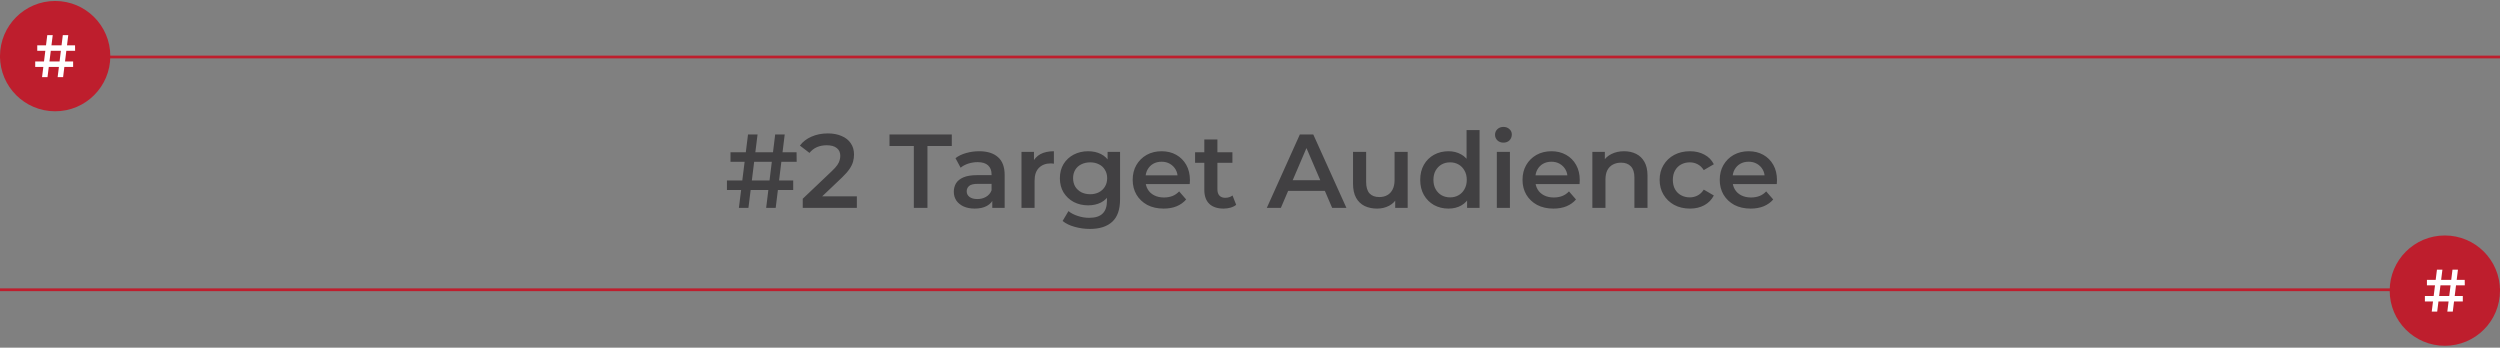 <svg width="906" height="126" viewBox="0 0 906 126" fill="none" xmlns="http://www.w3.org/2000/svg">
<rect x="0" y="0" width="906" height="126" fill="#808080" stroke="none"/>
<path d="M277.655 75.328L280.923 48.728H284.381L281.113 75.328H277.655ZM263.443 68.868V65.41H287.459V68.868H263.443ZM267.775 75.328L271.081 48.728H274.539L271.233 75.328H267.775ZM264.735 58.646V55.188H288.675L288.713 58.646H264.735ZM290.915 75.328V72.022L301.479 61.99C302.366 61.154 303.024 60.419 303.455 59.786C303.886 59.153 304.164 58.57 304.291 58.038C304.443 57.481 304.519 56.962 304.519 56.48C304.519 55.264 304.101 54.327 303.265 53.668C302.429 52.984 301.2 52.642 299.579 52.642C298.287 52.642 297.109 52.87 296.045 53.326C295.006 53.782 294.107 54.479 293.347 55.416L289.889 52.756C290.928 51.363 292.321 50.286 294.069 49.526C295.842 48.741 297.818 48.348 299.997 48.348C301.922 48.348 303.594 48.665 305.013 49.298C306.457 49.906 307.559 50.78 308.319 51.92C309.104 53.06 309.497 54.416 309.497 55.986C309.497 56.847 309.383 57.709 309.155 58.57C308.927 59.406 308.496 60.293 307.863 61.23C307.23 62.167 306.305 63.219 305.089 64.384L296.007 73.01L294.981 71.148H310.523V75.328H290.915ZM331.172 75.328V52.908H322.356V48.728H344.928V52.908H336.112V75.328H331.172ZM359.605 75.328V71.224L359.339 70.35V63.168C359.339 61.775 358.921 60.698 358.085 59.938C357.249 59.153 355.983 58.76 354.285 58.76C353.145 58.76 352.018 58.938 350.903 59.292C349.814 59.647 348.889 60.141 348.129 60.774L346.267 57.316C347.357 56.48 348.649 55.859 350.143 55.454C351.663 55.023 353.234 54.808 354.855 54.808C357.794 54.808 360.061 55.517 361.657 56.936C363.279 58.33 364.089 60.495 364.089 63.434V75.328H359.605ZM353.221 75.594C351.701 75.594 350.371 75.341 349.231 74.834C348.091 74.302 347.205 73.58 346.571 72.668C345.963 71.731 345.659 70.68 345.659 69.514C345.659 68.374 345.925 67.348 346.457 66.436C347.015 65.524 347.914 64.802 349.155 64.27C350.397 63.738 352.043 63.472 354.095 63.472H359.985V66.626H354.437C352.816 66.626 351.727 66.892 351.169 67.424C350.612 67.931 350.333 68.564 350.333 69.324C350.333 70.186 350.675 70.87 351.359 71.376C352.043 71.883 352.993 72.136 354.209 72.136C355.375 72.136 356.413 71.87 357.325 71.338C358.263 70.806 358.934 70.021 359.339 68.982L360.137 71.832C359.681 73.023 358.858 73.948 357.667 74.606C356.502 75.265 355.02 75.594 353.221 75.594ZM370.185 75.328V55.036H374.707V60.622L374.175 58.988C374.783 57.62 375.733 56.581 377.025 55.872C378.343 55.163 379.977 54.808 381.927 54.808V59.33C381.725 59.279 381.535 59.254 381.357 59.254C381.18 59.229 381.003 59.216 380.825 59.216C379.027 59.216 377.595 59.748 376.531 60.812C375.467 61.851 374.935 63.409 374.935 65.486V75.328H370.185ZM394.967 82.966C393.093 82.966 391.256 82.713 389.457 82.206C387.684 81.725 386.227 81.016 385.087 80.078L387.215 76.506C388.102 77.241 389.217 77.823 390.559 78.254C391.927 78.71 393.308 78.938 394.701 78.938C396.931 78.938 398.565 78.419 399.603 77.38C400.642 76.367 401.161 74.834 401.161 72.782V69.172L401.541 64.574L401.389 59.976V55.036H405.911V72.25C405.911 75.924 404.974 78.621 403.099 80.344C401.225 82.092 398.514 82.966 394.967 82.966ZM394.359 74.416C392.434 74.416 390.686 74.011 389.115 73.2C387.57 72.364 386.341 71.212 385.429 69.742C384.543 68.273 384.099 66.55 384.099 64.574C384.099 62.623 384.543 60.913 385.429 59.444C386.341 57.975 387.57 56.835 389.115 56.024C390.686 55.214 392.434 54.808 394.359 54.808C396.082 54.808 397.627 55.15 398.995 55.834C400.363 56.518 401.453 57.582 402.263 59.026C403.099 60.47 403.517 62.319 403.517 64.574C403.517 66.829 403.099 68.691 402.263 70.16C401.453 71.604 400.363 72.681 398.995 73.39C397.627 74.074 396.082 74.416 394.359 74.416ZM395.081 70.388C396.272 70.388 397.336 70.147 398.273 69.666C399.211 69.159 399.933 68.475 400.439 67.614C400.971 66.728 401.237 65.714 401.237 64.574C401.237 63.434 400.971 62.434 400.439 61.572C399.933 60.685 399.211 60.014 398.273 59.558C397.336 59.077 396.272 58.836 395.081 58.836C393.891 58.836 392.814 59.077 391.851 59.558C390.914 60.014 390.179 60.685 389.647 61.572C389.141 62.434 388.887 63.434 388.887 64.574C388.887 65.714 389.141 66.728 389.647 67.614C390.179 68.475 390.914 69.159 391.851 69.666C392.814 70.147 393.891 70.388 395.081 70.388ZM421.694 75.594C419.439 75.594 417.463 75.151 415.766 74.264C414.094 73.352 412.789 72.111 411.852 70.54C410.94 68.969 410.484 67.183 410.484 65.182C410.484 63.156 410.927 61.37 411.814 59.824C412.726 58.254 413.967 57.025 415.538 56.138C417.134 55.252 418.945 54.808 420.972 54.808C422.948 54.808 424.709 55.239 426.254 56.1C427.799 56.962 429.015 58.178 429.902 59.748C430.789 61.319 431.232 63.168 431.232 65.296C431.232 65.499 431.219 65.727 431.194 65.98C431.194 66.234 431.181 66.474 431.156 66.702H414.246V63.548H428.648L426.786 64.536C426.811 63.371 426.571 62.345 426.064 61.458C425.557 60.572 424.861 59.875 423.974 59.368C423.113 58.861 422.112 58.608 420.972 58.608C419.807 58.608 418.781 58.861 417.894 59.368C417.033 59.875 416.349 60.584 415.842 61.496C415.361 62.383 415.12 63.434 415.12 64.65V65.41C415.12 66.626 415.399 67.703 415.956 68.64C416.513 69.578 417.299 70.299 418.312 70.806C419.325 71.313 420.491 71.566 421.808 71.566C422.948 71.566 423.974 71.389 424.886 71.034C425.798 70.68 426.609 70.122 427.318 69.362L429.864 72.288C428.952 73.352 427.799 74.175 426.406 74.758C425.038 75.316 423.467 75.594 421.694 75.594ZM443.433 75.594C441.203 75.594 439.481 75.024 438.265 73.884C437.049 72.719 436.441 71.009 436.441 68.754V50.552H441.191V68.64C441.191 69.603 441.431 70.35 441.913 70.882C442.419 71.414 443.116 71.68 444.003 71.68C445.067 71.68 445.953 71.401 446.663 70.844L447.993 74.226C447.435 74.682 446.751 75.024 445.941 75.252C445.13 75.48 444.294 75.594 443.433 75.594ZM433.097 58.988V55.188H446.625V58.988H433.097ZM459.096 75.328L471.066 48.728H475.93L487.938 75.328H482.77L472.472 51.35H474.448L464.188 75.328H459.096ZM464.606 69.172L465.936 65.296H480.3L481.63 69.172H464.606ZM499.082 75.594C497.359 75.594 495.839 75.278 494.522 74.644C493.205 73.986 492.179 72.998 491.444 71.68C490.709 70.338 490.342 68.653 490.342 66.626V55.036H495.092V65.98C495.092 67.804 495.497 69.172 496.308 70.084C497.144 70.971 498.322 71.414 499.842 71.414C500.957 71.414 501.919 71.186 502.73 70.73C503.566 70.274 504.212 69.59 504.668 68.678C505.149 67.766 505.39 66.639 505.39 65.296V55.036H510.14V75.328H505.618V69.856L506.416 71.528C505.732 72.846 504.731 73.859 503.414 74.568C502.097 75.252 500.653 75.594 499.082 75.594ZM524.947 75.594C522.996 75.594 521.236 75.163 519.665 74.302C518.12 73.415 516.904 72.2 516.017 70.654C515.13 69.109 514.687 67.285 514.687 65.182C514.687 63.08 515.13 61.255 516.017 59.71C516.904 58.165 518.12 56.962 519.665 56.1C521.236 55.239 522.996 54.808 524.947 54.808C526.644 54.808 528.164 55.188 529.507 55.948C530.85 56.683 531.914 57.81 532.699 59.33C533.484 60.85 533.877 62.801 533.877 65.182C533.877 67.538 533.497 69.489 532.737 71.034C531.977 72.554 530.926 73.694 529.583 74.454C528.24 75.214 526.695 75.594 524.947 75.594ZM525.517 71.528C526.657 71.528 527.67 71.275 528.557 70.768C529.469 70.261 530.191 69.527 530.723 68.564C531.28 67.602 531.559 66.474 531.559 65.182C531.559 63.865 531.28 62.737 530.723 61.8C530.191 60.837 529.469 60.103 528.557 59.596C527.67 59.09 526.657 58.836 525.517 58.836C524.377 58.836 523.351 59.09 522.439 59.596C521.552 60.103 520.83 60.837 520.273 61.8C519.741 62.737 519.475 63.865 519.475 65.182C519.475 66.474 519.741 67.602 520.273 68.564C520.83 69.527 521.552 70.261 522.439 70.768C523.351 71.275 524.377 71.528 525.517 71.528ZM531.673 75.328V70.54L531.863 65.144L531.483 59.748V47.132H536.195V75.328H531.673ZM542.447 75.328V55.036H547.197V75.328H542.447ZM544.841 51.692C543.954 51.692 543.22 51.413 542.637 50.856C542.08 50.299 541.801 49.627 541.801 48.842C541.801 48.032 542.08 47.36 542.637 46.828C543.22 46.271 543.954 45.992 544.841 45.992C545.728 45.992 546.45 46.258 547.007 46.79C547.59 47.297 547.881 47.943 547.881 48.728C547.881 49.564 547.602 50.273 547.045 50.856C546.488 51.413 545.753 51.692 544.841 51.692ZM562.969 75.594C560.715 75.594 558.739 75.151 557.041 74.264C555.369 73.352 554.065 72.111 553.127 70.54C552.215 68.969 551.759 67.183 551.759 65.182C551.759 63.156 552.203 61.37 553.089 59.824C554.001 58.254 555.243 57.025 556.813 56.138C558.409 55.252 560.221 54.808 562.247 54.808C564.223 54.808 565.984 55.239 567.529 56.1C569.075 56.962 570.291 58.178 571.177 59.748C572.064 61.319 572.507 63.168 572.507 65.296C572.507 65.499 572.495 65.727 572.469 65.98C572.469 66.234 572.457 66.474 572.431 66.702H555.521V63.548H569.923L568.061 64.536C568.087 63.371 567.846 62.345 567.339 61.458C566.833 60.572 566.136 59.875 565.249 59.368C564.388 58.861 563.387 58.608 562.247 58.608C561.082 58.608 560.056 58.861 559.169 59.368C558.308 59.875 557.624 60.584 557.117 61.496C556.636 62.383 556.395 63.434 556.395 64.65V65.41C556.395 66.626 556.674 67.703 557.231 68.64C557.789 69.578 558.574 70.299 559.587 70.806C560.601 71.313 561.766 71.566 563.083 71.566C564.223 71.566 565.249 71.389 566.161 71.034C567.073 70.68 567.884 70.122 568.593 69.362L571.139 72.288C570.227 73.352 569.075 74.175 567.681 74.758C566.313 75.316 564.743 75.594 562.969 75.594ZM588.584 54.808C590.205 54.808 591.649 55.125 592.916 55.758C594.208 56.392 595.221 57.367 595.956 58.684C596.691 59.976 597.058 61.648 597.058 63.7V75.328H592.308V64.308C592.308 62.51 591.877 61.167 591.016 60.28C590.18 59.394 589.002 58.95 587.482 58.95C586.367 58.95 585.379 59.178 584.518 59.634C583.657 60.09 582.985 60.774 582.504 61.686C582.048 62.573 581.82 63.7 581.82 65.068V75.328H577.07V55.036H581.592V60.508L580.794 58.836C581.503 57.544 582.529 56.556 583.872 55.872C585.24 55.163 586.811 54.808 588.584 54.808ZM612.431 75.594C610.303 75.594 608.403 75.151 606.731 74.264C605.084 73.352 603.792 72.111 602.855 70.54C601.918 68.969 601.449 67.183 601.449 65.182C601.449 63.156 601.918 61.37 602.855 59.824C603.792 58.254 605.084 57.025 606.731 56.138C608.403 55.252 610.303 54.808 612.431 54.808C614.407 54.808 616.142 55.214 617.637 56.024C619.157 56.809 620.31 57.975 621.095 59.52L617.447 61.648C616.839 60.685 616.092 59.976 615.205 59.52C614.344 59.064 613.406 58.836 612.393 58.836C611.228 58.836 610.176 59.09 609.239 59.596C608.302 60.103 607.567 60.837 607.035 61.8C606.503 62.737 606.237 63.865 606.237 65.182C606.237 66.499 606.503 67.639 607.035 68.602C607.567 69.54 608.302 70.261 609.239 70.768C610.176 71.275 611.228 71.528 612.393 71.528C613.406 71.528 614.344 71.3 615.205 70.844C616.092 70.388 616.839 69.679 617.447 68.716L621.095 70.844C620.31 72.364 619.157 73.542 617.637 74.378C616.142 75.189 614.407 75.594 612.431 75.594ZM634.442 75.594C632.187 75.594 630.211 75.151 628.514 74.264C626.842 73.352 625.537 72.111 624.6 70.54C623.688 68.969 623.232 67.183 623.232 65.182C623.232 63.156 623.675 61.37 624.562 59.824C625.474 58.254 626.715 57.025 628.286 56.138C629.882 55.252 631.693 54.808 633.72 54.808C635.696 54.808 637.457 55.239 639.002 56.1C640.547 56.962 641.763 58.178 642.65 59.748C643.537 61.319 643.98 63.168 643.98 65.296C643.98 65.499 643.967 65.727 643.942 65.98C643.942 66.234 643.929 66.474 643.904 66.702H626.994V63.548H641.396L639.534 64.536C639.559 63.371 639.319 62.345 638.812 61.458C638.305 60.572 637.609 59.875 636.722 59.368C635.861 58.861 634.86 58.608 633.72 58.608C632.555 58.608 631.529 58.861 630.642 59.368C629.781 59.875 629.097 60.584 628.59 61.496C628.109 62.383 627.868 63.434 627.868 64.65V65.41C627.868 66.626 628.147 67.703 628.704 68.64C629.261 69.578 630.047 70.299 631.06 70.806C632.073 71.313 633.239 71.566 634.556 71.566C635.696 71.566 636.722 71.389 637.634 71.034C638.546 70.68 639.357 70.122 640.066 69.362L642.612 72.288C641.7 73.352 640.547 74.175 639.154 74.758C637.786 75.316 636.215 75.594 634.442 75.594Z" fill="#414042"/>
<path d="M0 20.656H906" stroke="#BE1E2D"/>
<path d="M906 105.008L-2.11e-05 105.008" stroke="#BE1E2D"/>
<circle cx="19.989" cy="20.341" r="19.989" fill="#BE1E2D"/>
<circle cx="886.011" cy="105.323" r="19.989" transform="rotate(-180 886.011 105.323)" fill="#BE1E2D"/>
<path d="M20.892 27.944L22.762 12.727H24.74L22.87 27.944H20.892ZM12.762 24.248V22.27H26.501V24.248H12.762ZM15.24 27.944L17.131 12.727H19.11L17.218 27.944H15.24ZM13.501 18.401V16.422H27.197L27.218 18.401H13.501Z" fill="white"/>
<path d="M886.912 112.936L888.781 97.719L890.76 97.719L888.89 112.936L886.912 112.936ZM878.781 109.24L878.781 107.262L892.52 107.262L892.52 109.24L878.781 109.24ZM881.26 112.936L883.151 97.719L885.129 97.719L883.238 112.936L881.26 112.936ZM879.52 103.393L879.52 101.414L893.216 101.414L893.238 103.393L879.52 103.393Z" fill="white"/>
</svg>
